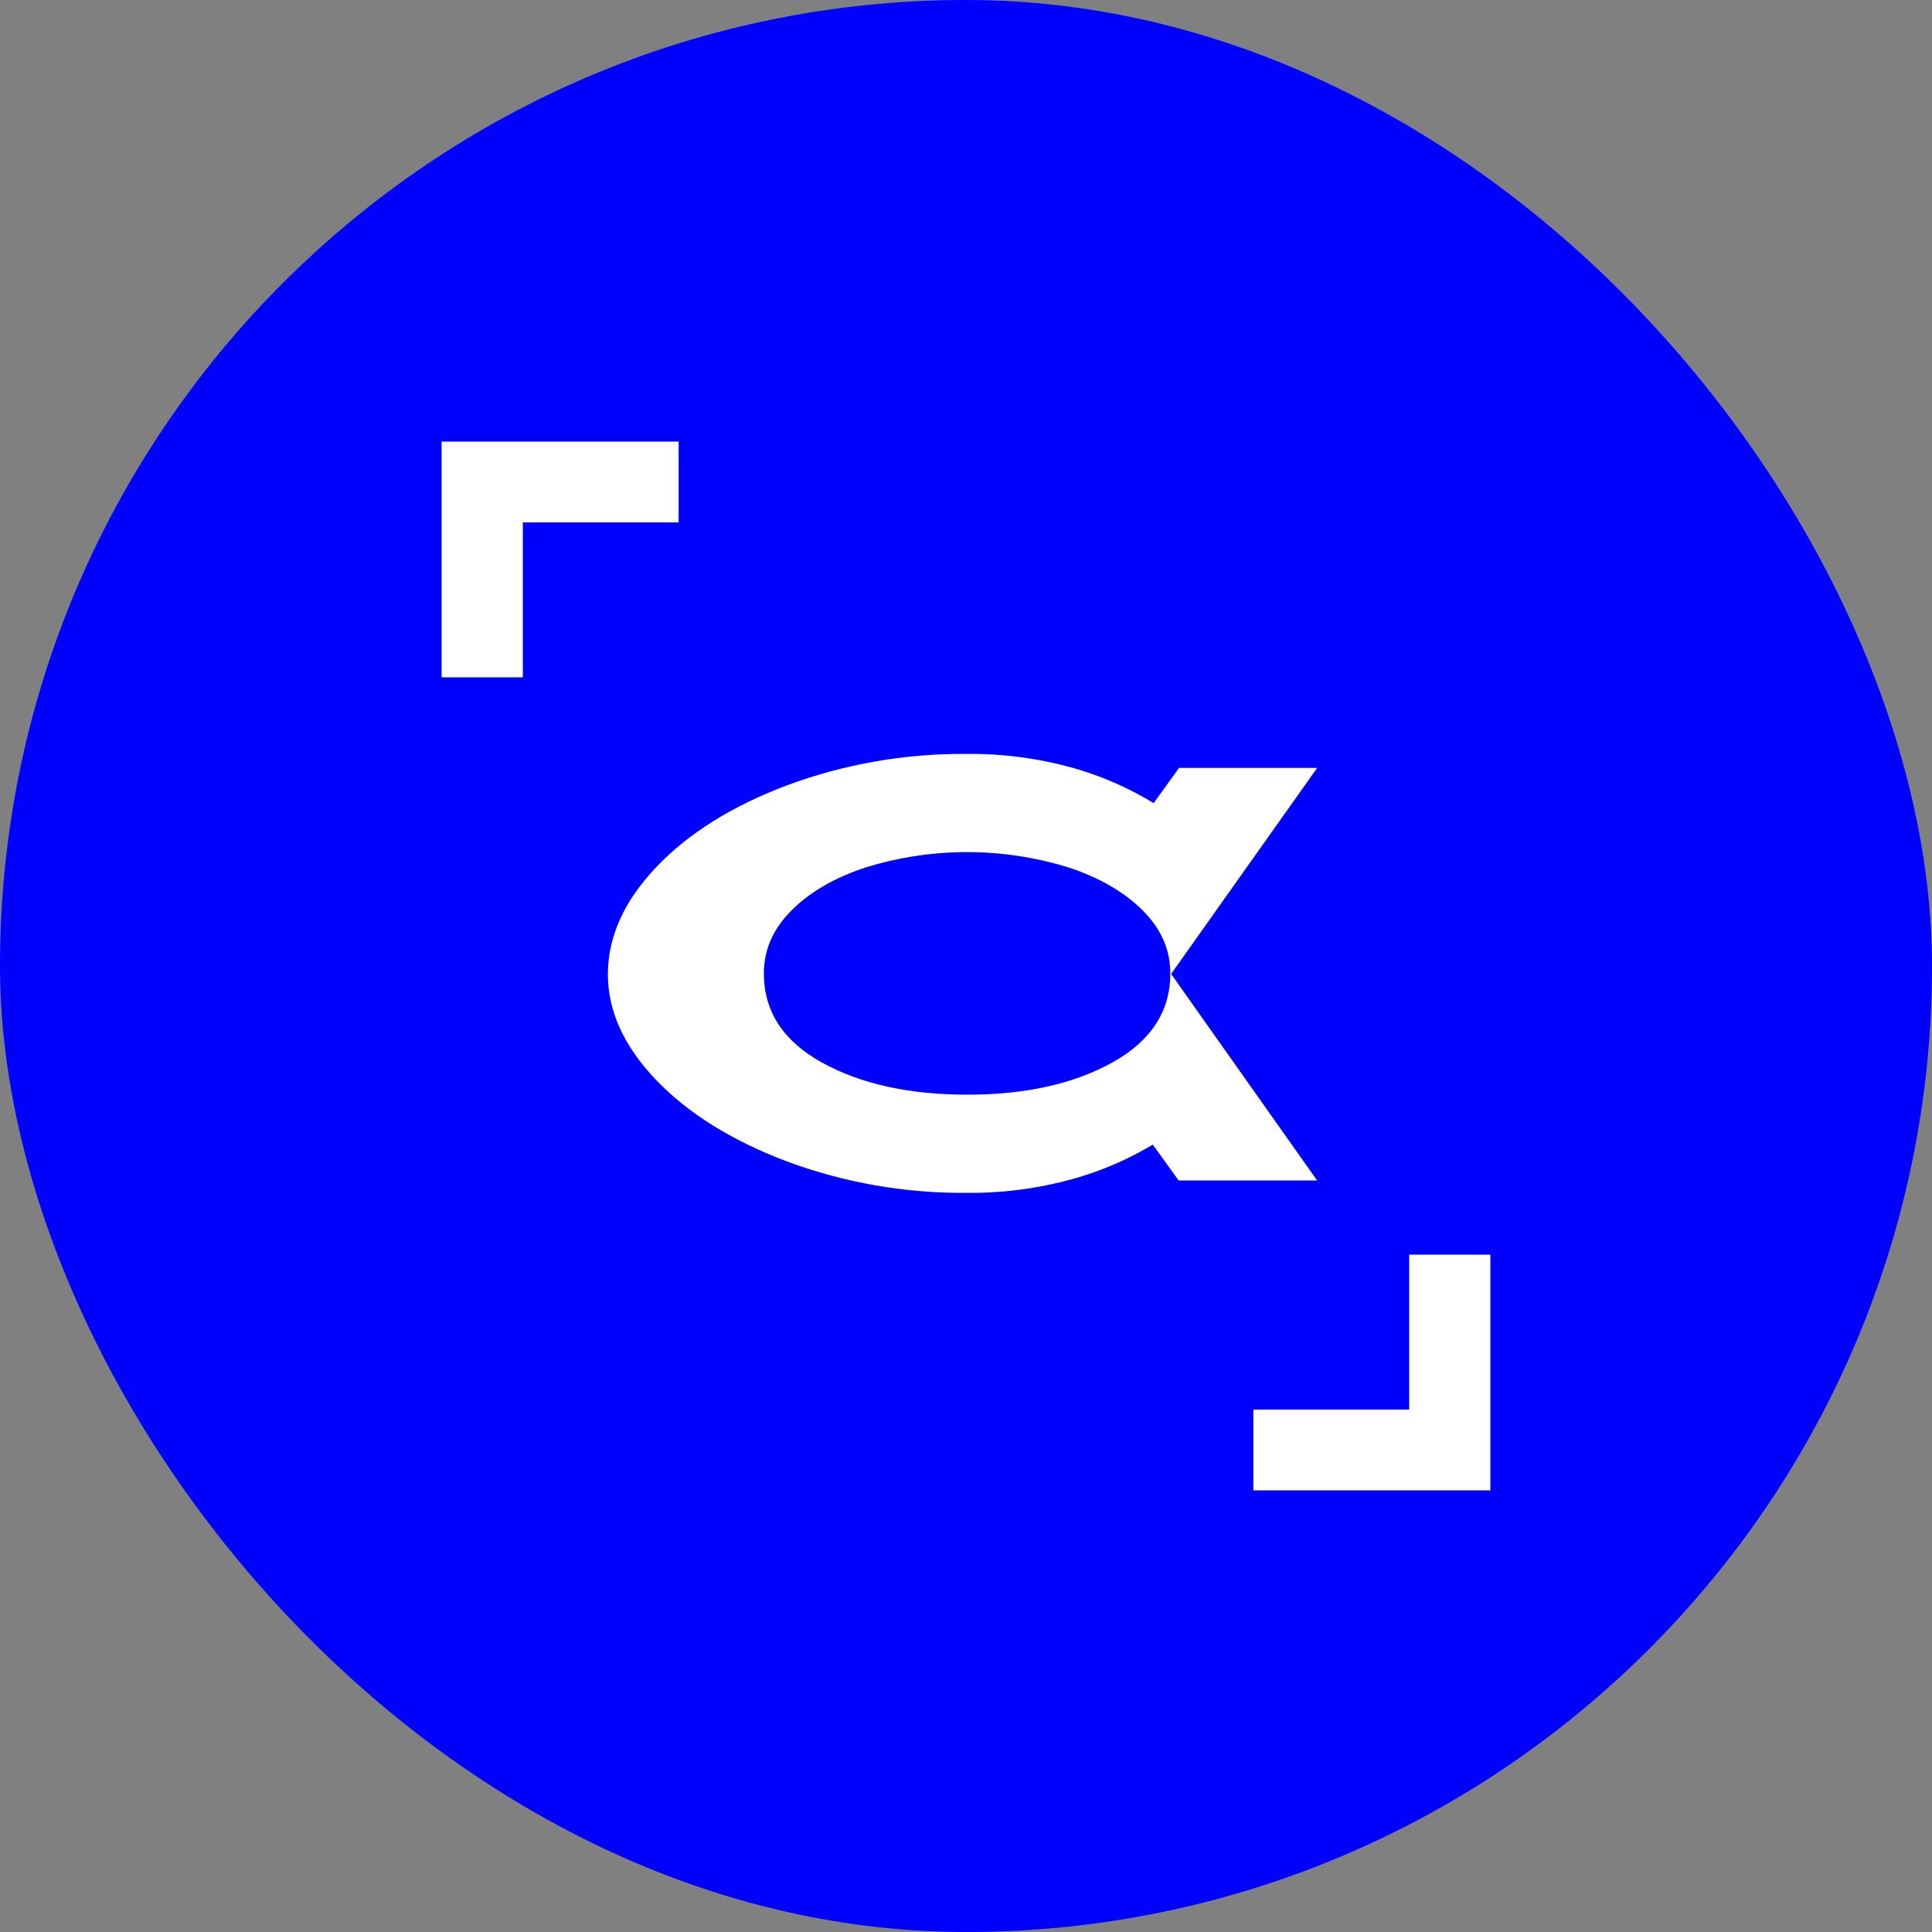 <?xml version="1.0" encoding="UTF-8"?> <svg xmlns="http://www.w3.org/2000/svg" width="138" height="138" viewBox="0 0 138 138" fill="none"><rect x="0" y="0" width="138" height="138" fill="#808080" stroke="none"/><rect width="138" height="138" rx="69" fill="#0000FF"></rect><path d="M37.346 48.381H31.543V31.543H48.474V37.315H37.346V48.381Z" fill="white"></path><path d="M94.062 84.295L83.651 69.567L94.084 54.852H84.19V54.89L82.403 57.367C80.757 56.363 78.992 55.568 77.147 54.999C74.536 54.212 71.818 53.825 69.089 53.852C64.698 53.809 60.336 54.568 56.22 56.091C52.267 57.583 49.146 59.538 46.857 61.956C44.568 64.374 43.422 66.918 43.42 69.588C43.42 72.221 44.566 74.735 46.857 77.132C49.148 79.529 52.269 81.473 56.22 82.965C60.332 84.487 64.691 85.246 69.078 85.204C71.816 85.231 74.543 84.844 77.164 84.056C78.978 83.505 80.716 82.733 82.341 81.759L84.19 84.319H94.081L94.062 84.295ZM79.447 75.894C76.681 77.427 73.225 78.193 69.078 78.191C64.931 78.189 61.474 77.423 58.707 75.894C55.942 74.36 54.56 72.239 54.562 69.529C54.562 67.84 55.223 66.337 56.546 65.02C57.868 63.703 59.635 62.682 61.847 61.956C66.556 60.502 71.598 60.502 76.307 61.956C78.518 62.682 80.286 63.703 81.611 65.02C82.935 66.337 83.596 67.84 83.594 69.529C83.594 72.24 82.212 74.362 79.447 75.894Z" fill="white"></path><path d="M100.655 89.617H106.457V106.457H89.526V100.685H100.655V89.617Z" fill="white"></path></svg> 